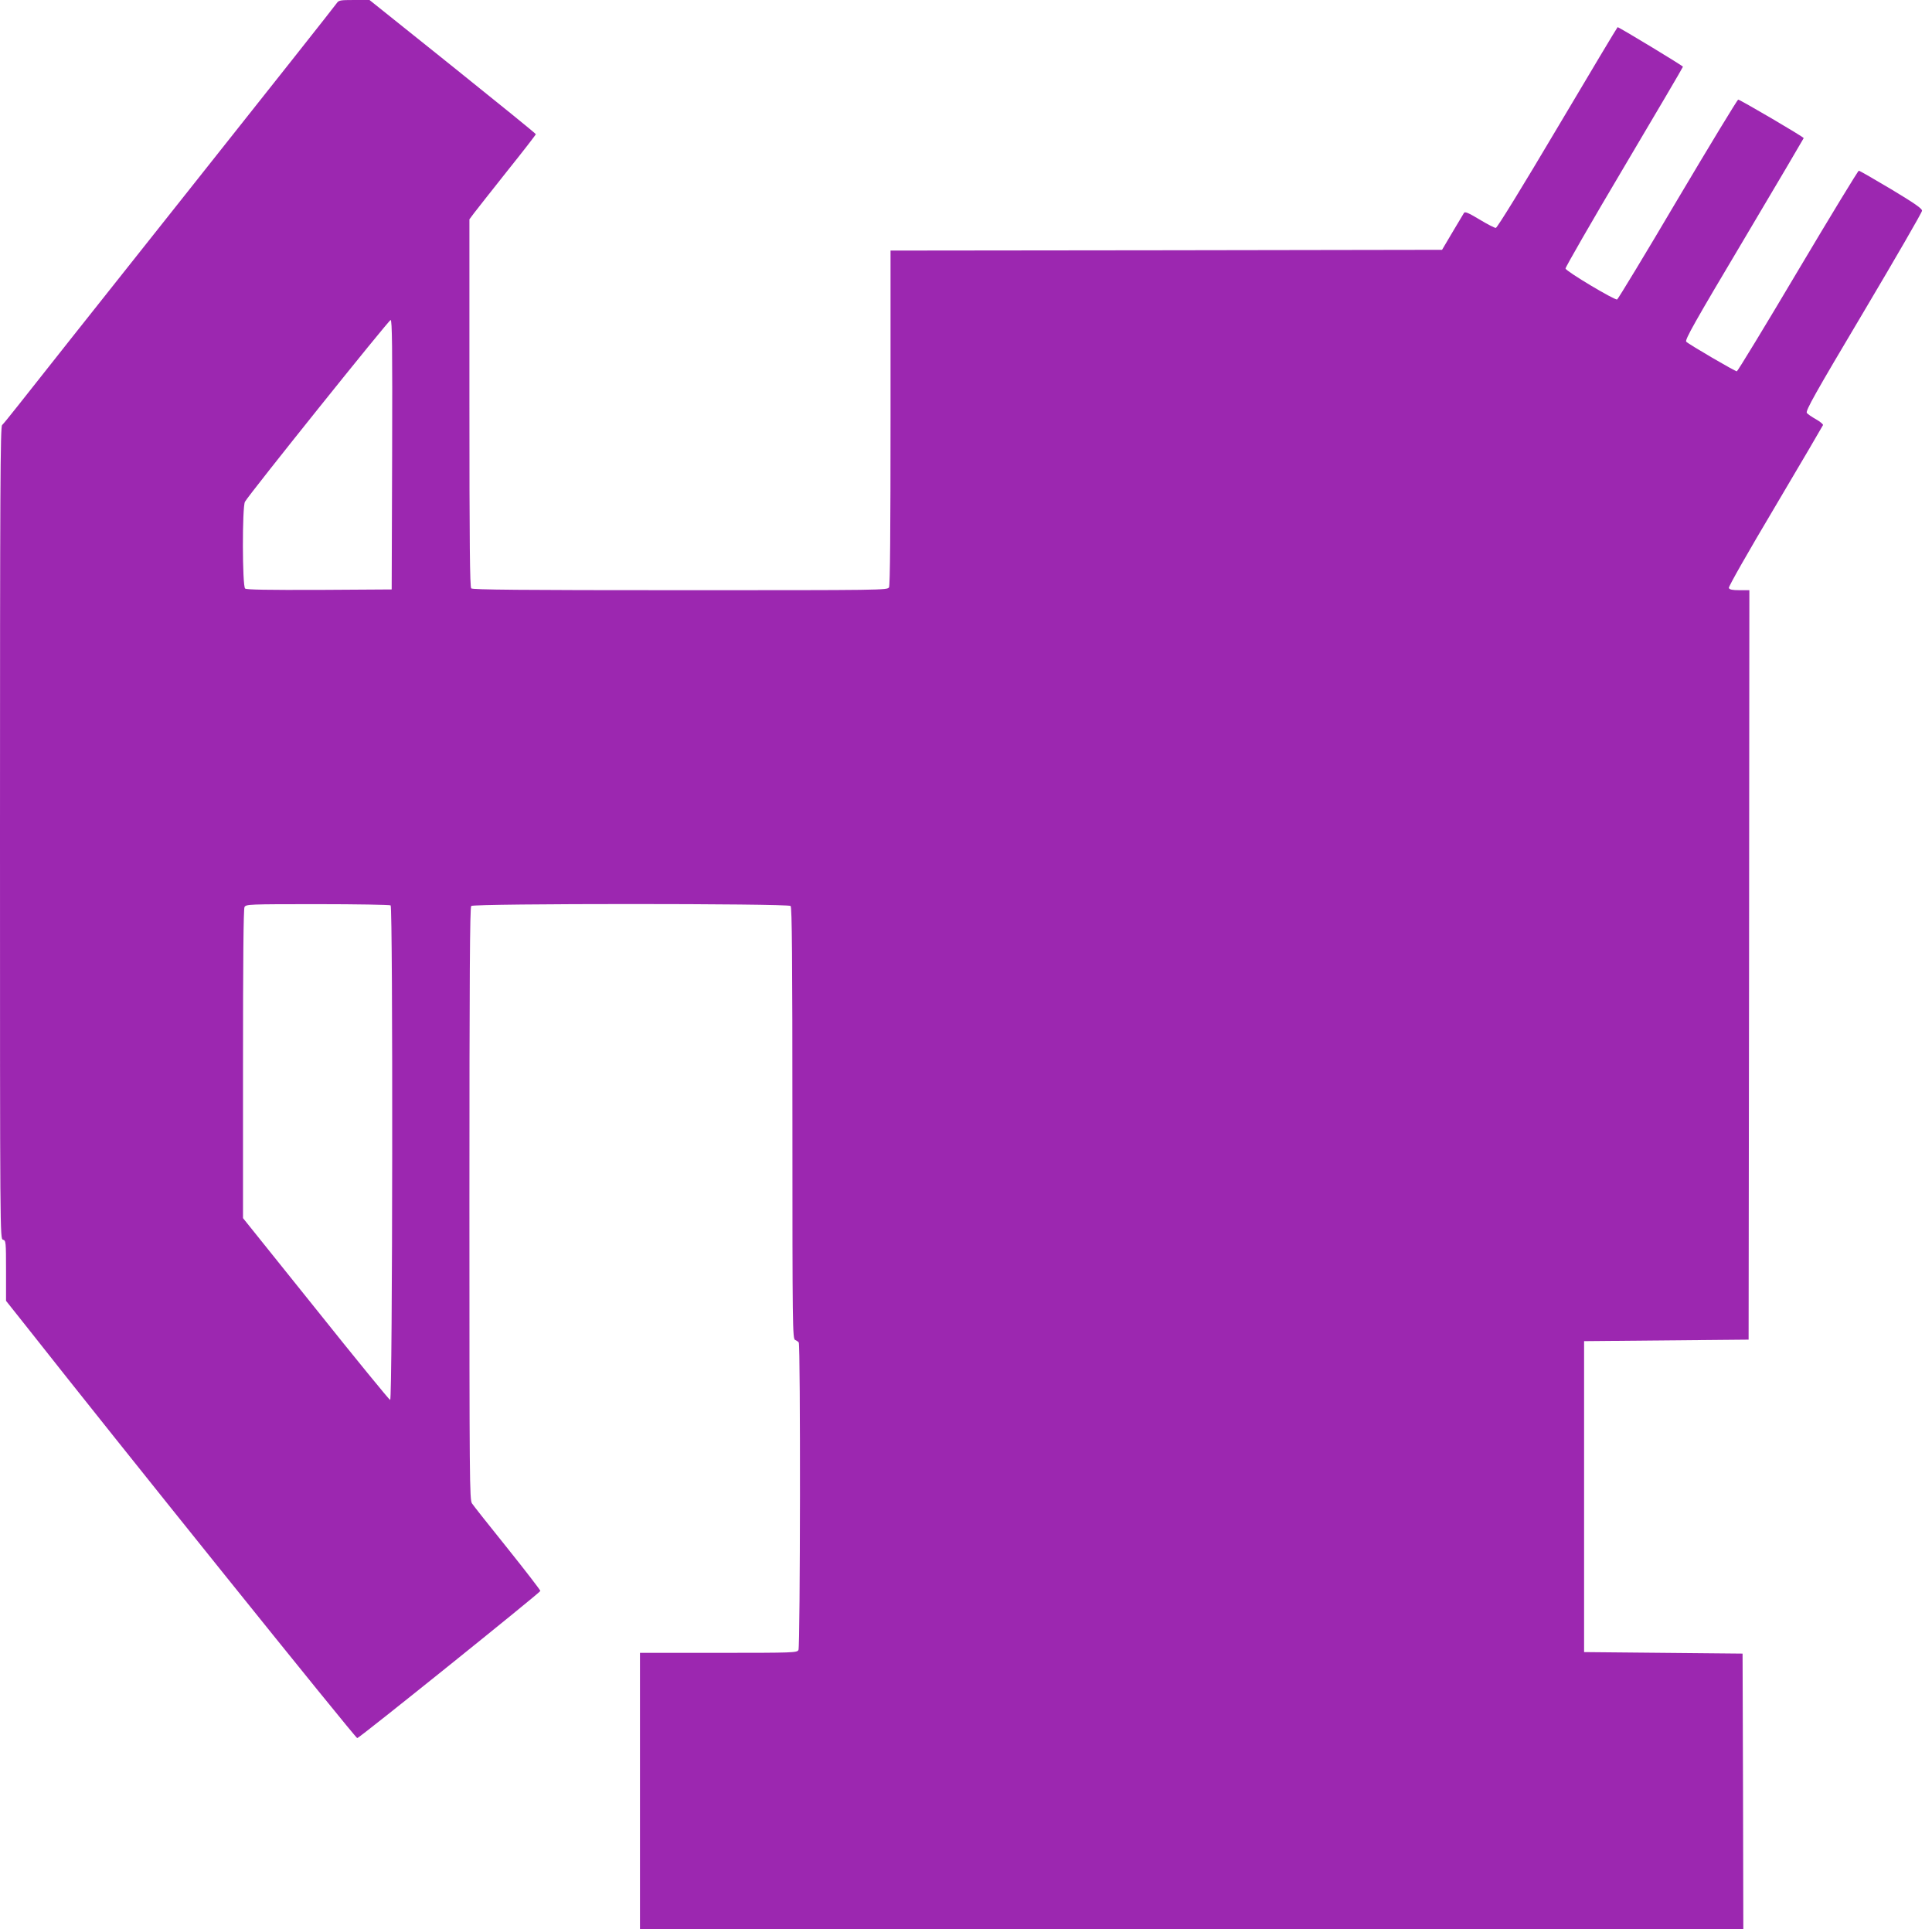 <?xml version="1.0" standalone="no"?>
<!DOCTYPE svg PUBLIC "-//W3C//DTD SVG 20010904//EN"
 "http://www.w3.org/TR/2001/REC-SVG-20010904/DTD/svg10.dtd">
<svg version="1.0" xmlns="http://www.w3.org/2000/svg"
 width="1280pt" height="1278pt" viewBox="0 0 1280 1278"
 preserveAspectRatio="xMidYMid meet">
<g transform="translate(0,1278) scale(0.1,-0.1)"
fill="#9c27b0" stroke="none">
<path d="M2231 12759 c-7 -12 -464 -589 -1015 -1283 -551 -694 -1044 -1315
-1095 -1381 -52 -66 -100 -125 -107 -131 -12 -9 -14 -435 -14 -2701 0 -2682 0
-2691 20 -2696 19 -5 20 -14 20 -205 l0 -200 143 -180 c577 -733 2174 -2720
2184 -2717 22 7 1213 965 1213 975 0 6 -98 133 -218 283 -120 149 -226 283
-235 297 -16 23 -17 153 -17 1985 0 1512 3 1964 12 1973 17 17 2099 17 2116 0
9 -9 12 -343 12 -1440 0 -1351 1 -1429 18 -1435 9 -4 20 -11 24 -17 12 -18 10
-2014 -2 -2037 -10 -18 -27 -19 -530 -19 l-520 0 0 -915 0 -915 3655 0 3655 0
-2 913 -3 912 -525 5 -525 5 0 1030 0 1030 545 5 545 5 3 2483 2 2482 -65 0
c-48 0 -67 4 -71 15 -3 8 127 237 308 541 172 290 314 533 316 538 1 6 -20 23
-46 38 -27 15 -55 34 -61 42 -11 13 54 128 375 668 213 359 388 661 388 672 1
14 -51 50 -204 142 -113 67 -209 123 -215 123 -5 0 -187 -299 -404 -664 -217
-366 -399 -665 -404 -665 -12 0 -314 176 -335 196 -12 10 57 132 382 678 218
367 396 669 396 671 0 8 -422 255 -434 255 -6 -1 -186 -298 -401 -660 -214
-363 -395 -661 -401 -664 -16 -6 -338 186 -342 205 -1 8 173 311 388 673 214
361 390 660 390 664 0 6 -423 262 -433 262 -2 0 -181 -299 -398 -665 -231
-390 -400 -665 -409 -665 -8 0 -57 25 -108 56 -75 45 -97 54 -103 43 -5 -8
-39 -66 -77 -129 l-68 -115 -1827 -3 -1827 -2 0 -1106 c0 -743 -3 -1112 -10
-1125 -11 -19 -36 -19 -1383 -19 -1055 0 -1376 3 -1385 12 -9 9 -12 296 -12
1228 l0 1217 29 39 c16 21 115 147 220 279 105 131 191 242 191 246 0 4 -248
205 -551 448 l-551 441 -102 0 c-93 0 -102 -2 -115 -21z m367 -2991 l-3 -893
-479 -3 c-345 -1 -483 1 -492 9 -19 16 -20 543 -1 575 27 49 953 1204 965
1204 10 0 12 -182 10 -892z m-10 -2986 c16 -11 13 -3277 -3 -3277 -5 0 -227
271 -492 603 l-483 602 0 1021 c0 684 3 1027 10 1040 10 18 26 19 483 19 260
0 478 -4 485 -8z"/>
</g>
</svg>
